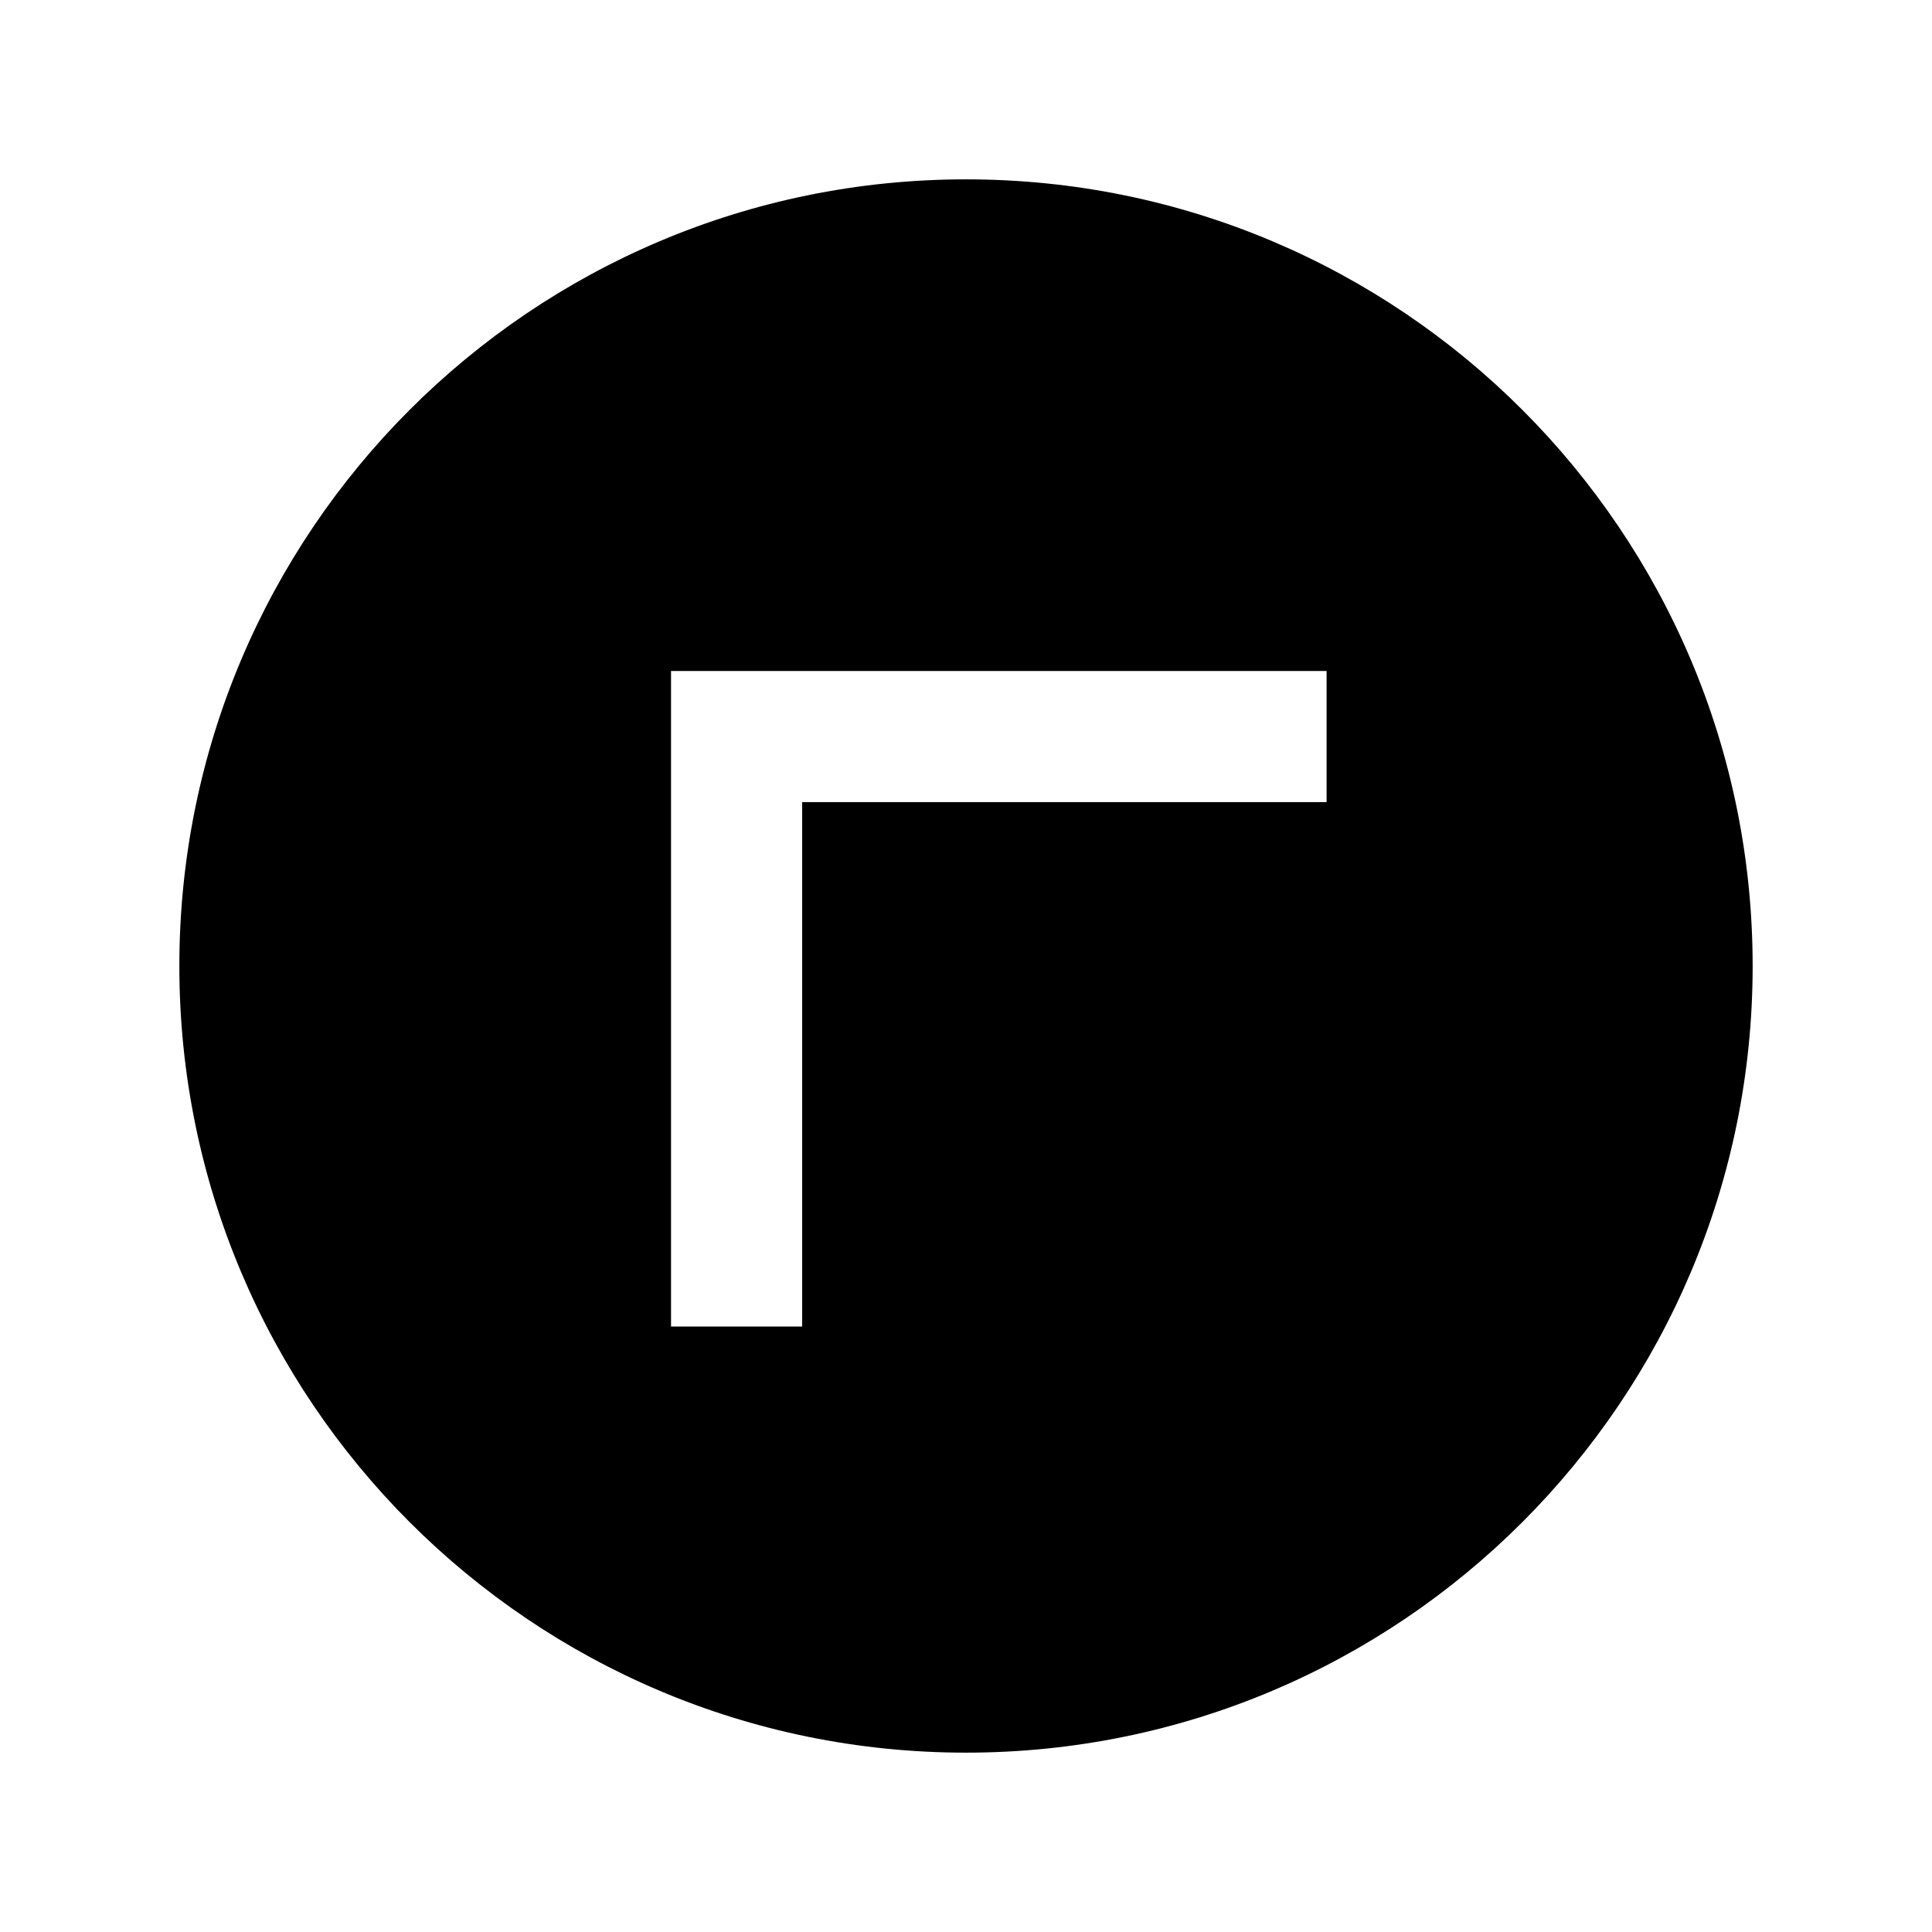 <?xml version="1.0" encoding="UTF-8"?>
<!-- The Best Svg Icon site in the world: iconSvg.co, Visit us! https://iconsvg.co -->
<svg fill="#000000" width="800px" height="800px" version="1.1" viewBox="144 144 512 512" xmlns="http://www.w3.org/2000/svg">
 <path d="m191.53 400c0 115.14 93.336 208.47 208.47 208.47s208.47-93.336 208.47-208.47-93.336-208.47-208.47-208.47-208.47 93.336-208.47 208.47zm130.3 95.551v-173.73h173.73v34.746h-138.98v138.98z"/>
</svg>